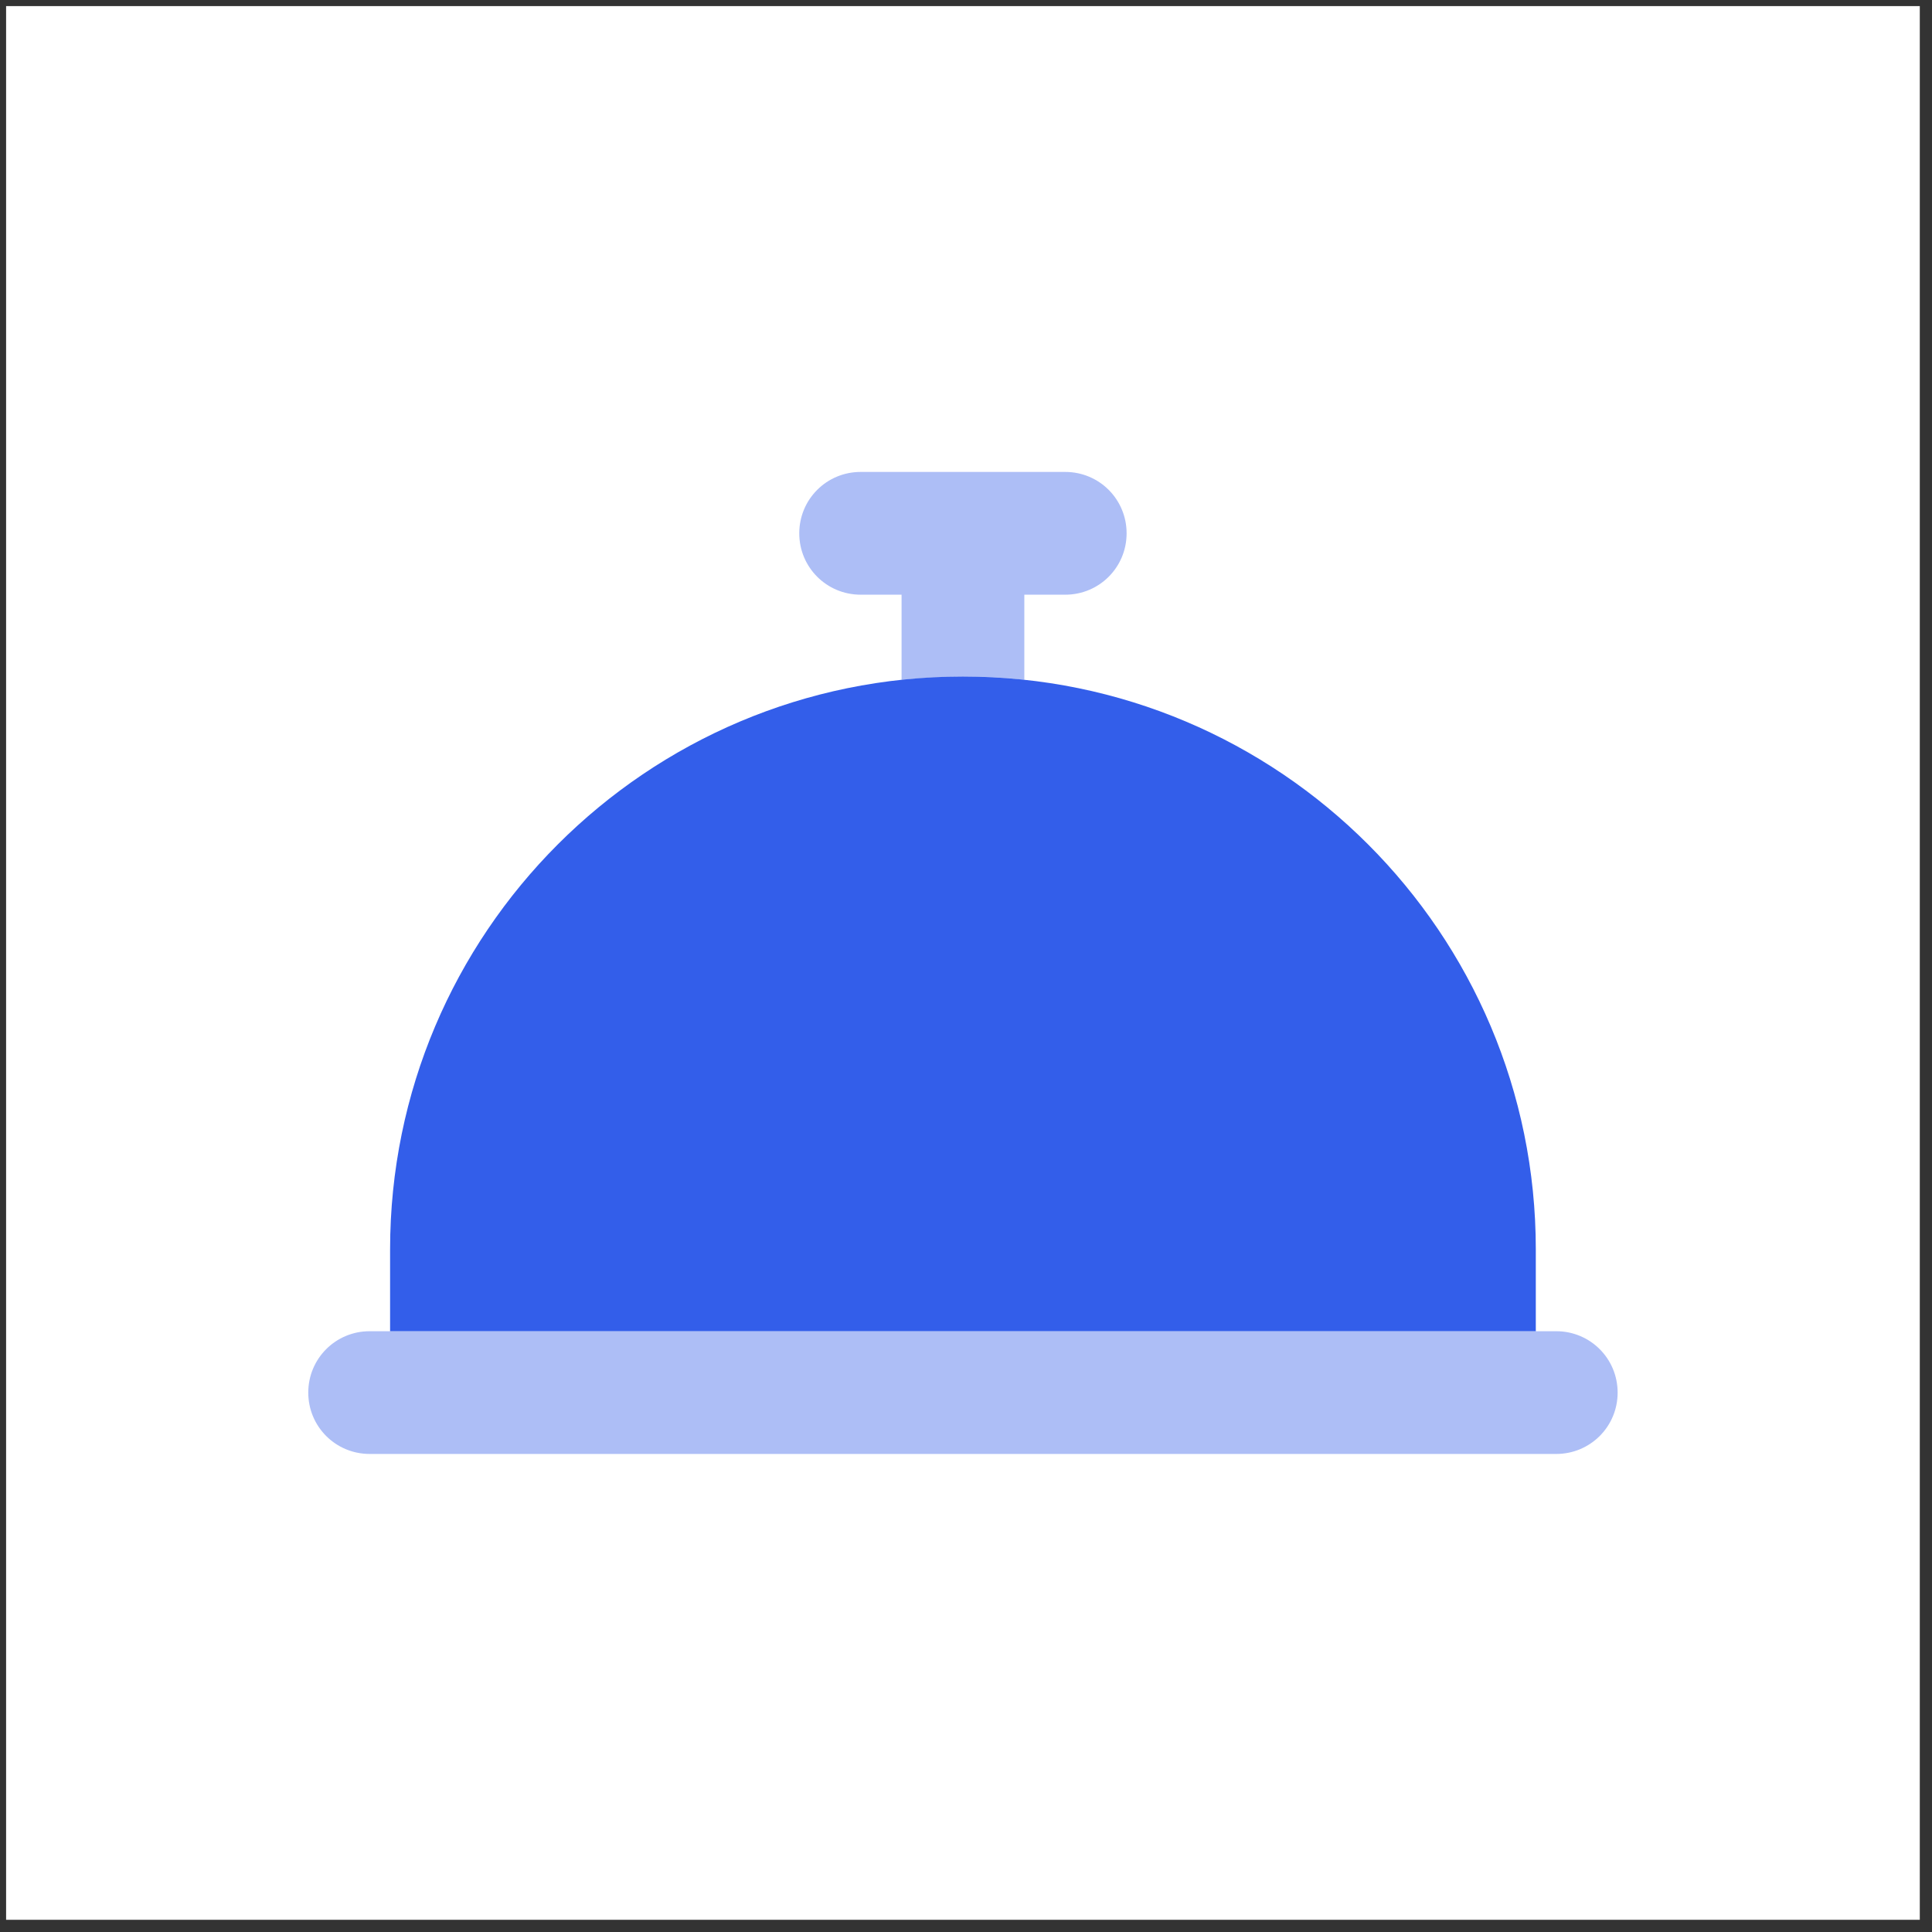 <svg width="633" height="633" xmlns="http://www.w3.org/2000/svg" xmlns:xlink="http://www.w3.org/1999/xlink" xml:space="preserve" overflow="hidden"><rect width="100%" height="100%" fill="#333333" stroke="none"/><defs><clipPath id="clip0"><rect x="2007" y="609" width="633" height="633"/></clipPath><clipPath id="clip1"><rect x="2107" y="709" width="430" height="430"/></clipPath><clipPath id="clip2"><rect x="2107" y="709" width="430" height="430"/></clipPath><clipPath id="clip3"><rect x="2107" y="709" width="430" height="430"/></clipPath></defs><g clip-path="url(#clip0)" transform="translate(-2007 -609)"><rect x="2009" y="611" width="627" height="627" fill="#FFFFFF" fill-opacity="1"/><g clip-path="url(#clip1)"><g clip-path="url(#clip2)"><g clip-path="url(#clip3)"><path d="M2510.19 1018.34C2510.19 914.696 2426.15 830.656 2322.5 830.656 2218.85 830.656 2134.81 914.696 2134.81 1018.34L2134.81 1045.16 2510.19 1045.16 2510.19 1018.34Z" fill="#335EEA" fill-rule="nonzero" fill-opacity="1"/><path d="M2288.98 763.625C2277.84 763.625 2268.87 772.59 2268.87 783.734 2268.87 794.878 2277.84 803.844 2288.98 803.844L2302.39 803.844 2302.39 831.745C2309.01 831.075 2315.71 830.656 2322.5 830.656 2329.29 830.656 2335.99 830.991 2342.61 831.745L2342.61 803.844 2356.02 803.844C2367.16 803.844 2376.12 794.878 2376.12 783.734 2376.12 772.59 2367.16 763.625 2356.02 763.625L2322.5 763.625 2288.98 763.625ZM2510.19 1045.16 2134.81 1045.16 2128.11 1045.16C2116.97 1045.16 2108 1054.12 2108 1065.27 2108 1076.41 2116.97 1085.37 2128.11 1085.37L2516.89 1085.37C2528.03 1085.37 2537 1076.41 2537 1065.27 2537 1054.12 2528.03 1045.16 2516.89 1045.16L2510.19 1045.16Z" fill="#335EEA" fill-rule="nonzero" fill-opacity="0.4"/></g></g></g></g></svg>
